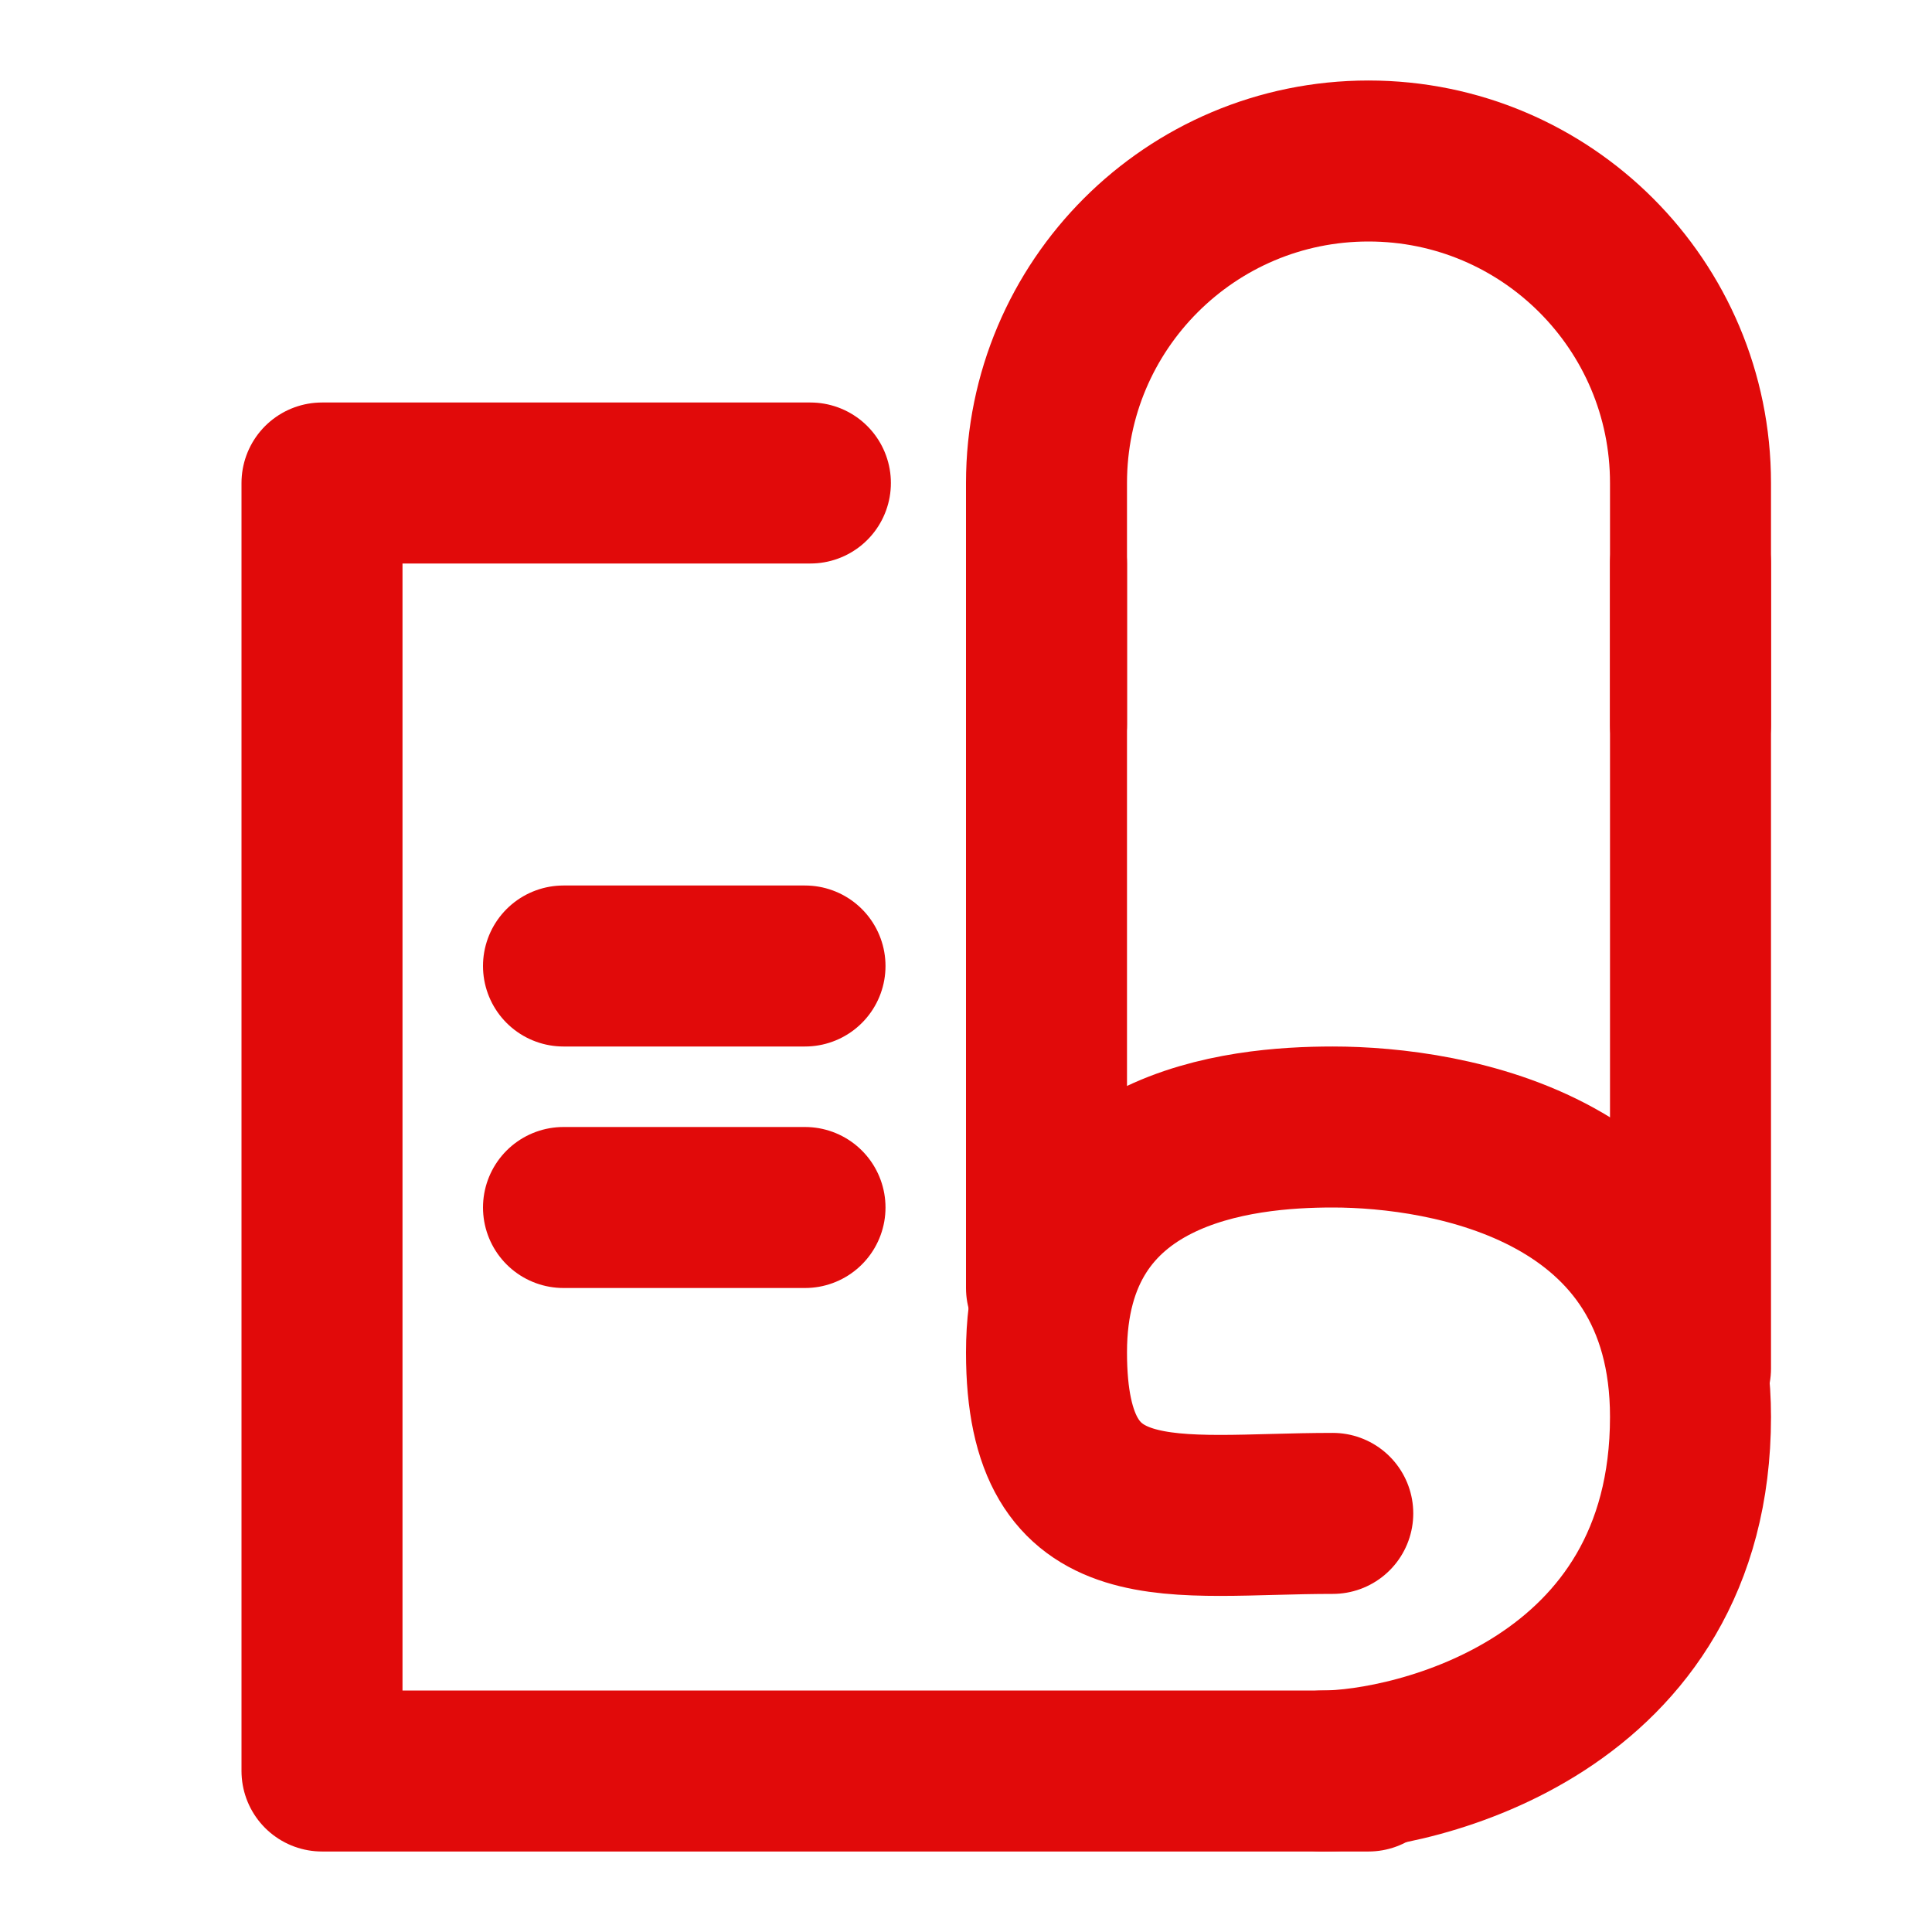 <?xml version="1.0" encoding="UTF-8"?> <svg xmlns="http://www.w3.org/2000/svg" width="24" height="24" viewBox="0 0 24 24" fill="none"><path d="M21 7L21 17" stroke="#E10A0A" stroke-width="2" stroke-linecap="round"></path><path d="M16.556 18.8C14.555 18.8 13 19.2 13 16.8C13 14.219 15.413 14 16.556 14C17.984 14 21 14.498 21 17.6C21 21.203 17.571 22 16.428 22" stroke="#E10A0A" stroke-width="2" stroke-linecap="round"></path><path d="M13 7L13 16" stroke="#E10A0A" stroke-width="2" stroke-linecap="round"></path><path d="M21 9V6C21 3.791 19.209 2 17 2V2C14.791 2 13 3.791 13 6V9" stroke="#E10A0A" stroke-width="2" stroke-linecap="round"></path><path d="M10.067 6H4V22H17" stroke="#E10A0A" stroke-width="2" stroke-linecap="round" stroke-linejoin="round"></path><path d="M7 12H10M7 15H10" stroke="#E10A0A" stroke-width="2" stroke-linecap="round"></path></svg> 